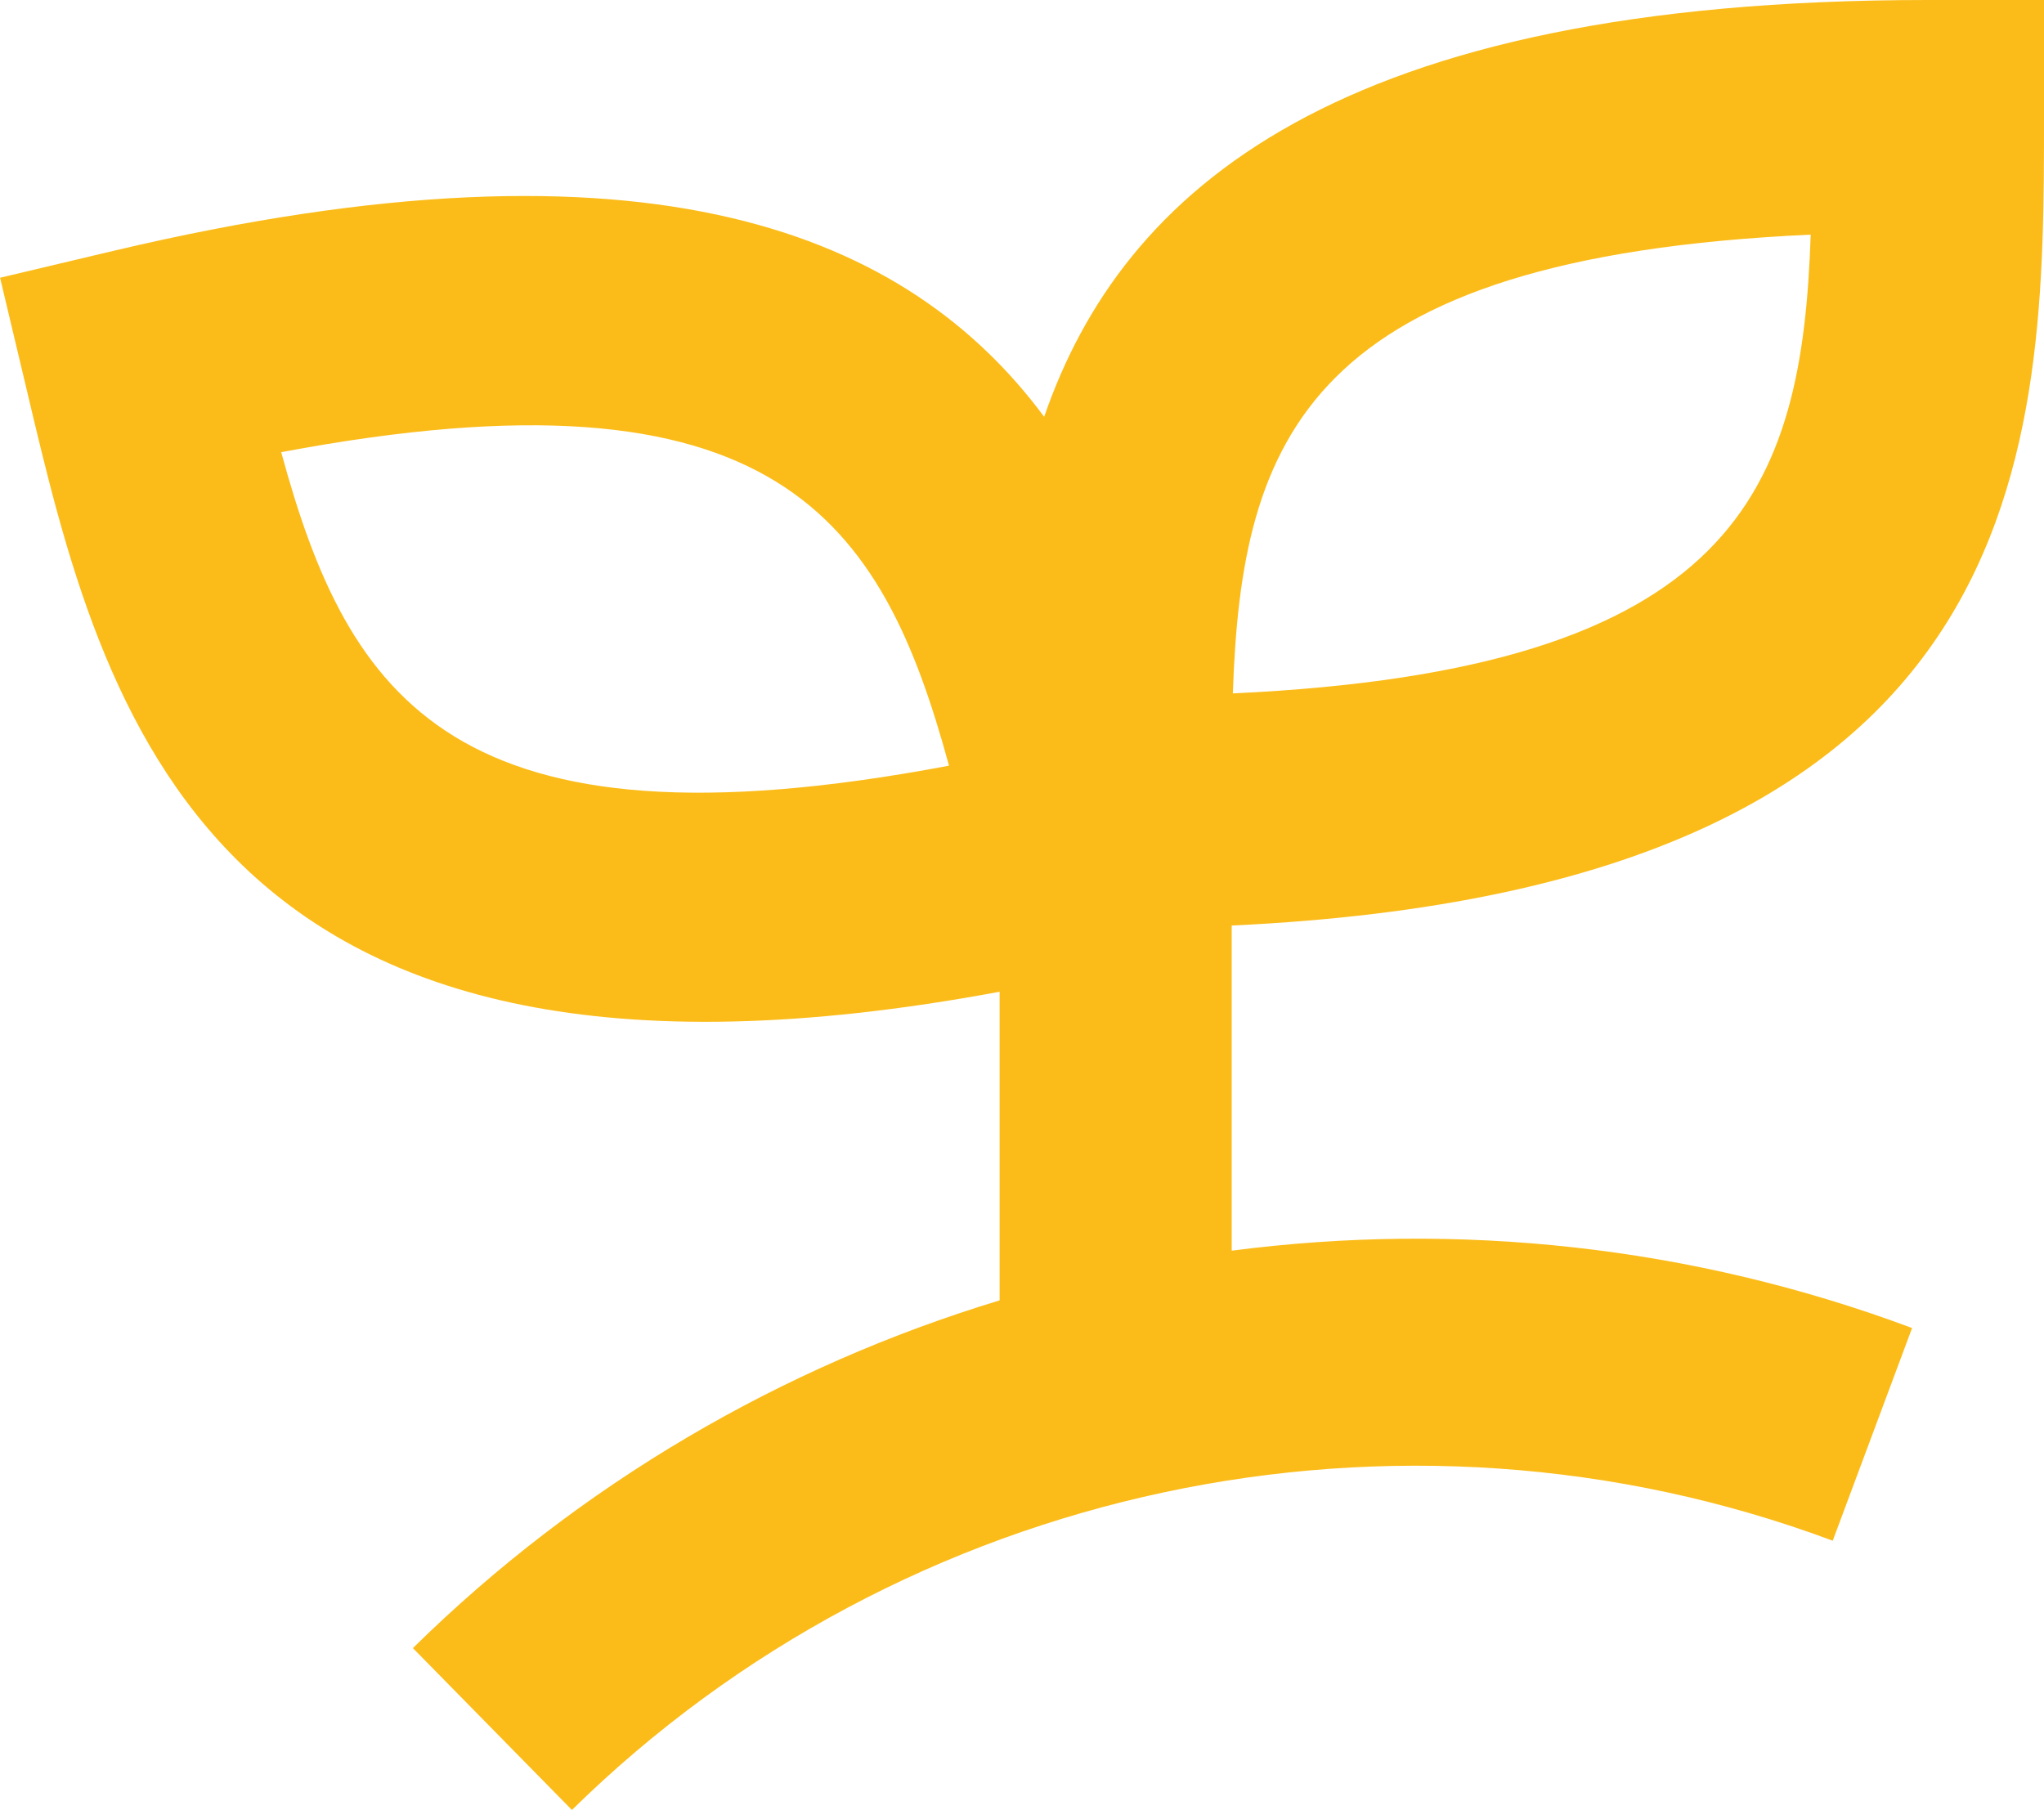<svg viewBox="0 0 285.88 253.17" xmlns="http://www.w3.org/2000/svg" data-name="Layer 1" id="Layer_1">
  <defs>
    <style>
      .cls-1 {
        fill: #fbbc19;
      }
    </style>
  </defs>
  <path d="M285.88,16.21V0h-16.25c-82.62,0-112.65,26.6-123.59,58.3-18.89-25.44-54.71-41.09-130.22-23.2l-15.81,3.75,3.75,15.77c10.54,44.57,24.84,104.82,136.05,84.1v43.17c-30.39,9.22-58.7,25.64-82.06,48.64l22.24,22.64c46.36-45.56,115.57-60.34,176.34-37.66l11.1-29.75c-30.87-11.54-63.53-14.93-95.16-10.82v-45.48c113.61-5.31,113.61-67.41,113.61-113.25ZM253.25,32.82c-1.2,35.7-10.3,60.9-80.82,64.17,1.2-35.7,10.34-60.94,80.82-64.17ZM39.33,63.25c69.32-13.06,84.02,9.38,93.4,43.85-69.32,13.1-84.02-9.38-93.4-43.85Z" class="cls-1"></path>
</svg>